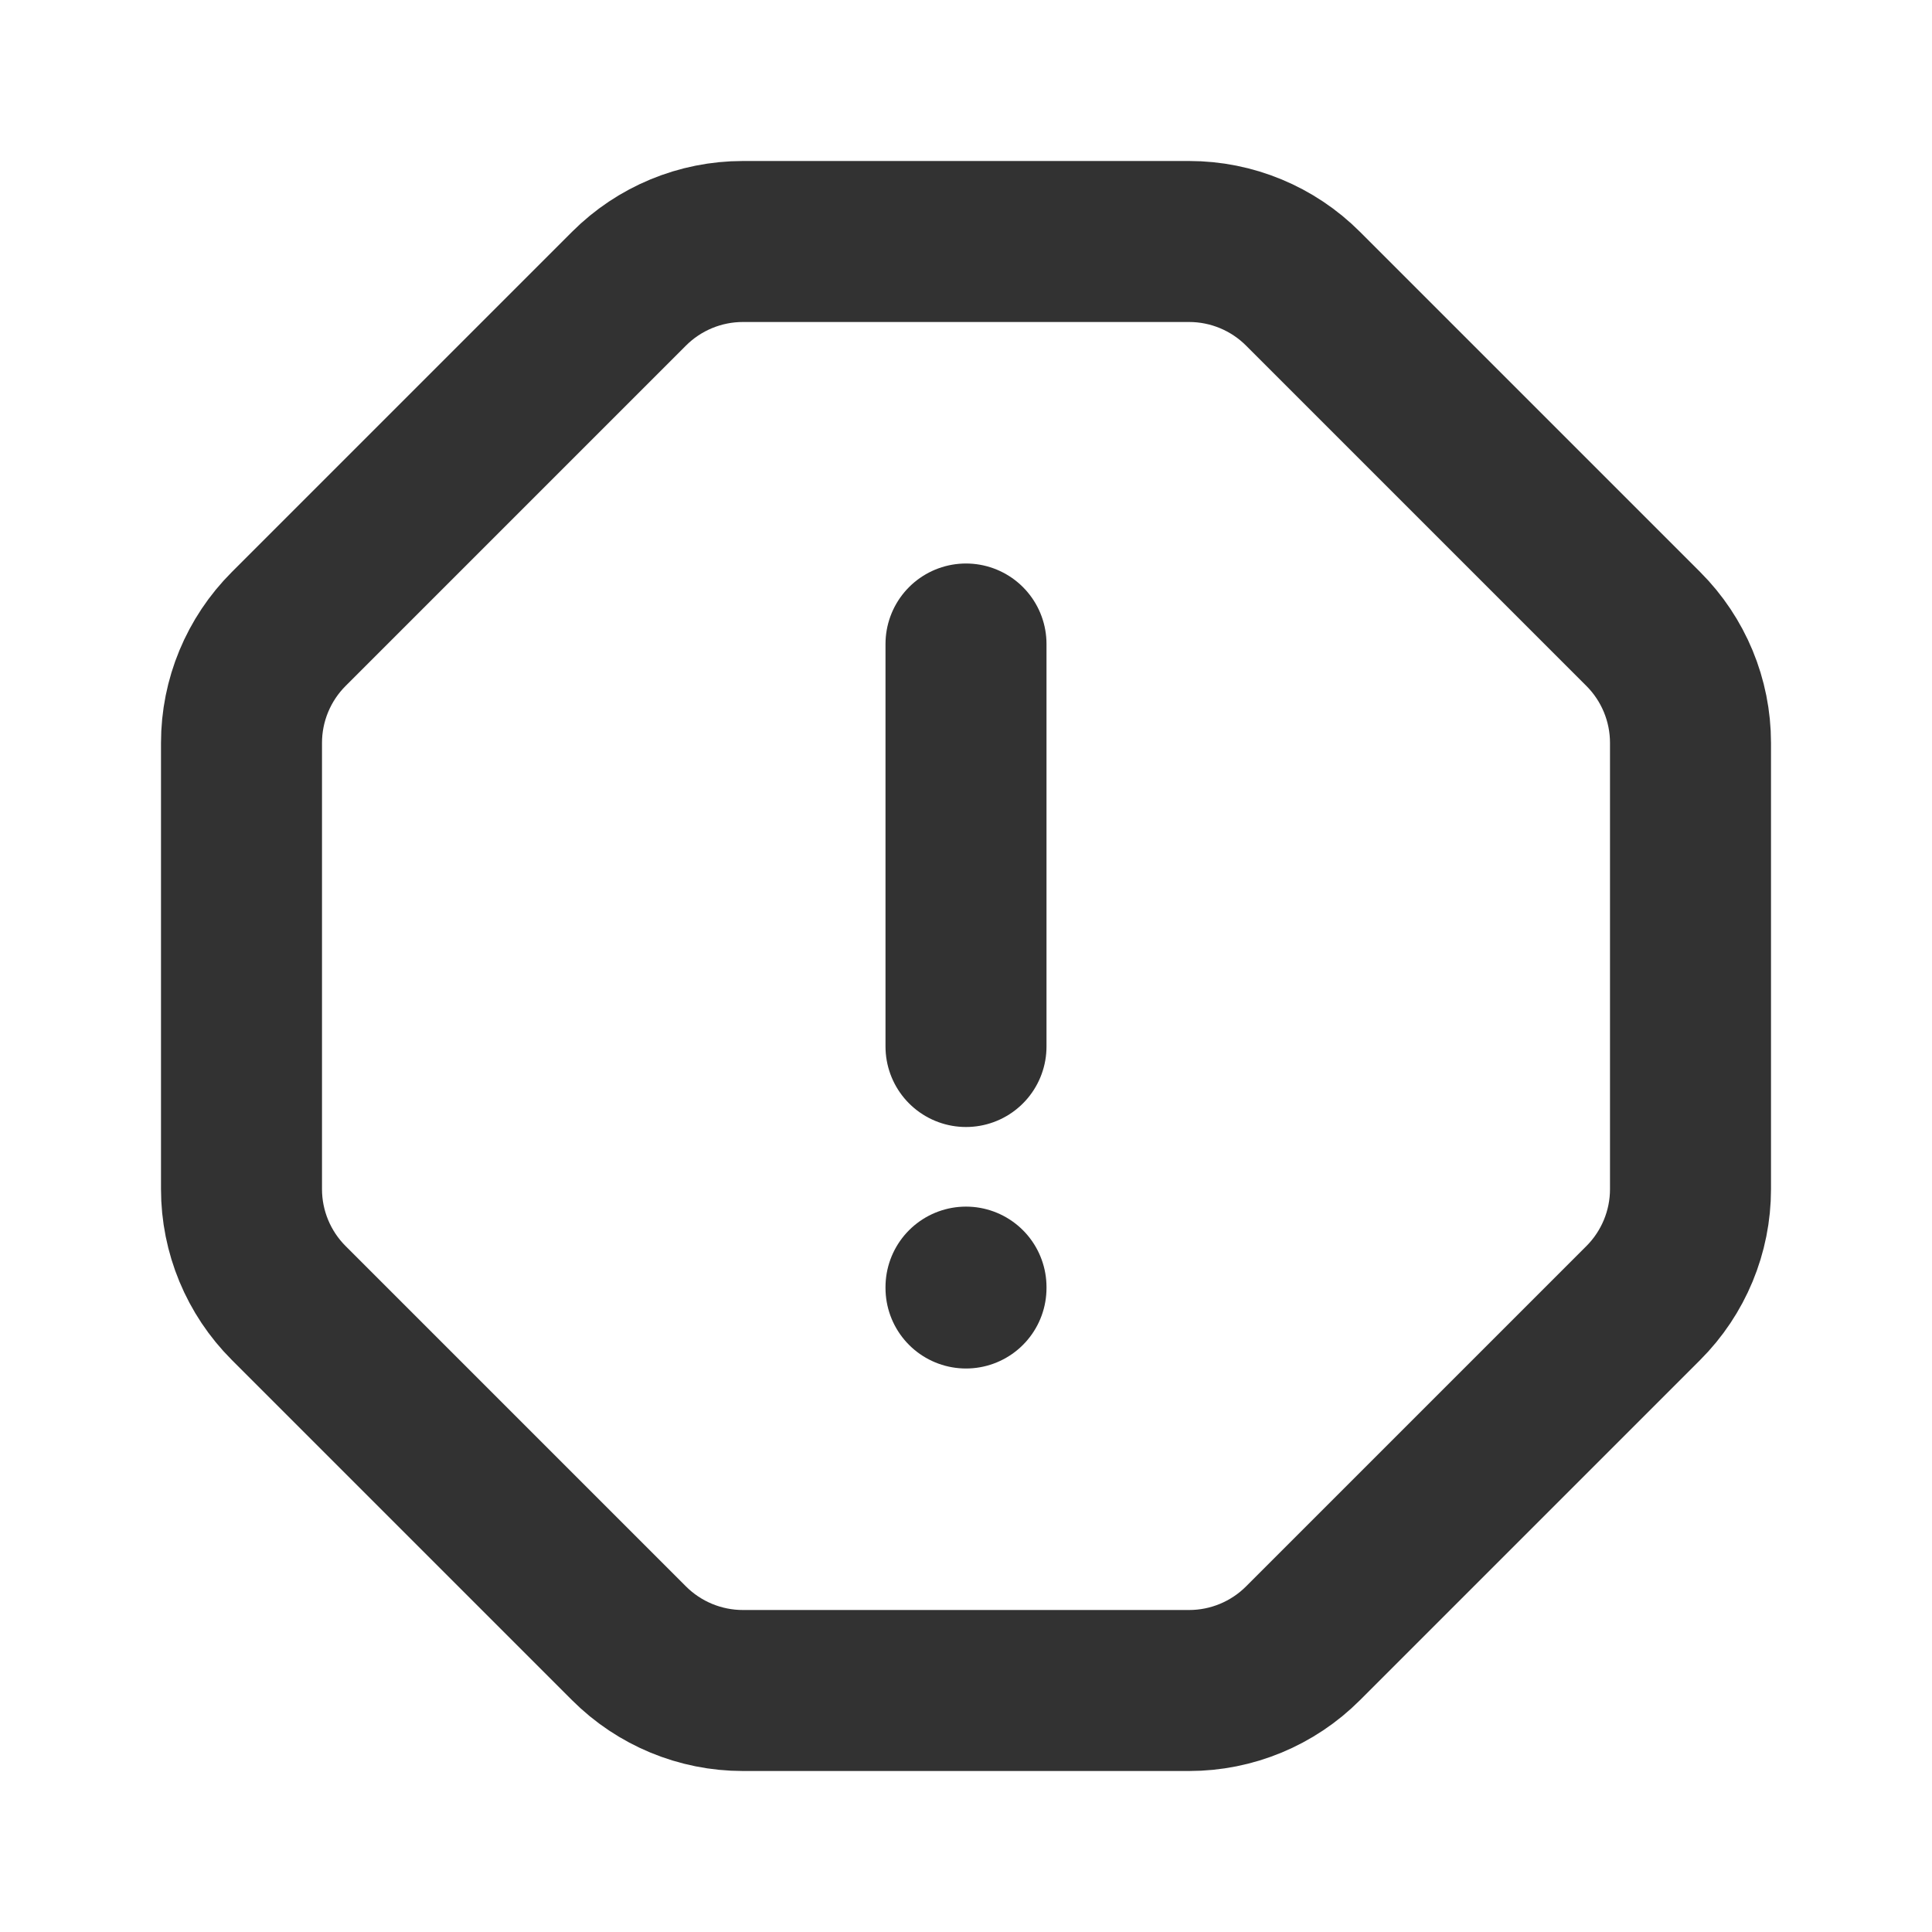 <?xml version="1.0" encoding="utf-8"?><!-- Скачано с сайта svg4.ru / Downloaded from svg4.ru -->
<svg width="800px" height="800px" viewBox="0 0 24 24" fill="none" xmlns="http://www.w3.org/2000/svg">
<path d="M3 9.228V14.772C3 15.302 3.211 15.811 3.586 16.186L7.814 20.414C8.189 20.789 8.698 21 9.228 21H14.772C15.302 21 15.811 20.789 16.186 20.414L20.414 16.186C20.789 15.811 21 15.302 21 14.772V9.228C21 8.698 20.789 8.189 20.414 7.814L16.186 3.586C15.811 3.211 15.302 3 14.772 3H9.228C8.698 3 8.189 3.211 7.814 3.586L3.586 7.814C3.211 8.189 3 8.698 3 9.228Z" stroke="#323232" stroke-width="2" stroke-linecap="round" stroke-linejoin="round"/>
<path d="M12 8V13" stroke="#323232" stroke-width="2" stroke-linecap="round"/>
<path d="M12 16V15.989" stroke="#323232" stroke-width="2" stroke-linecap="round"/>
</svg>